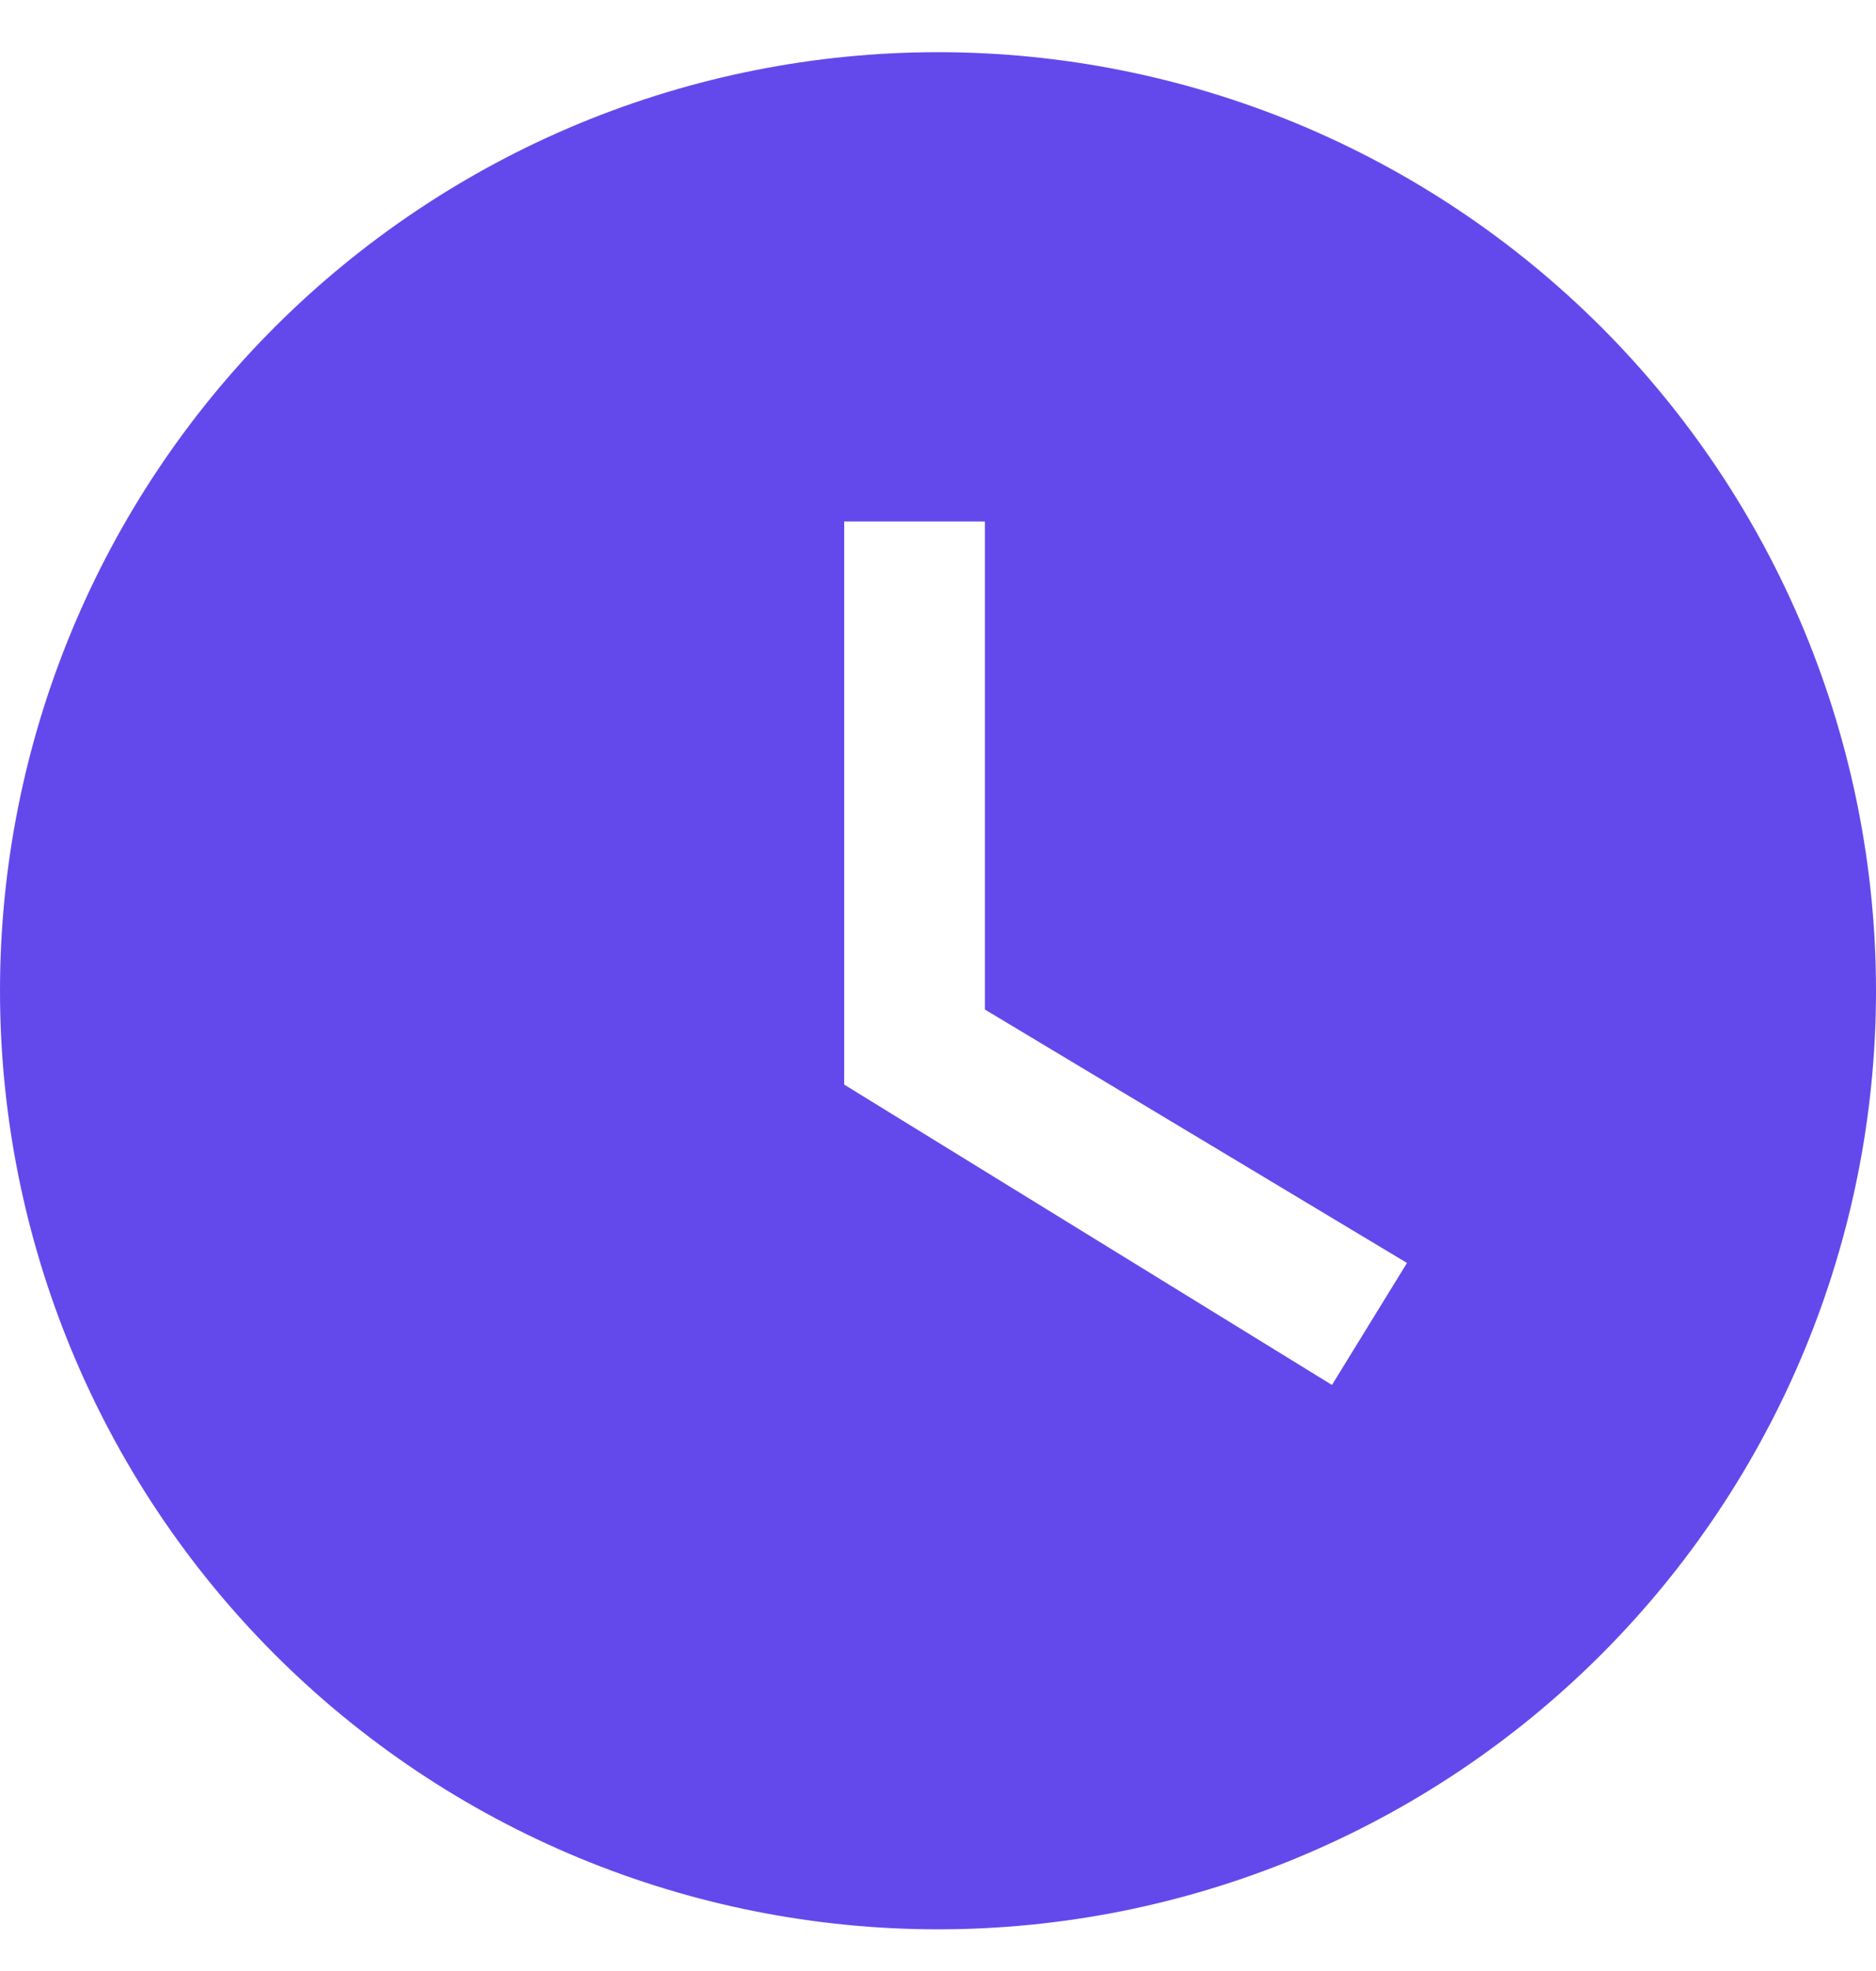 <svg width="20" height="21" viewBox="0 0 20 21" fill="none" xmlns="http://www.w3.org/2000/svg">
<g clip-path="url(#clip0_169_2073)">
<path d="M10 0.556C8.687 0.556 7.386 0.815 6.173 1.317C4.96 1.82 3.858 2.557 2.929 3.485C1.054 5.36 0 7.904 0 10.556C0 13.208 1.054 15.752 2.929 17.627C3.858 18.556 4.96 19.292 6.173 19.795C7.386 20.297 8.687 20.556 10 20.556C12.652 20.556 15.196 19.503 17.071 17.627C18.946 15.752 20 13.208 20 10.556C20 9.243 19.741 7.943 19.239 6.729C18.736 5.516 18 4.414 17.071 3.485C16.142 2.557 15.04 1.82 13.827 1.317C12.614 0.815 11.313 0.556 10 0.556ZM14.2 14.756L9 11.556V5.556H10.5V10.756L15 13.456L14.2 14.756Z" fill="#6349EB"/>
</g>
<defs>
<clipPath id="clip0_169_2073">
<rect width="20" height="20" fill="white" transform="translate(0 0.556)"/>
</clipPath>
</defs>
</svg>
